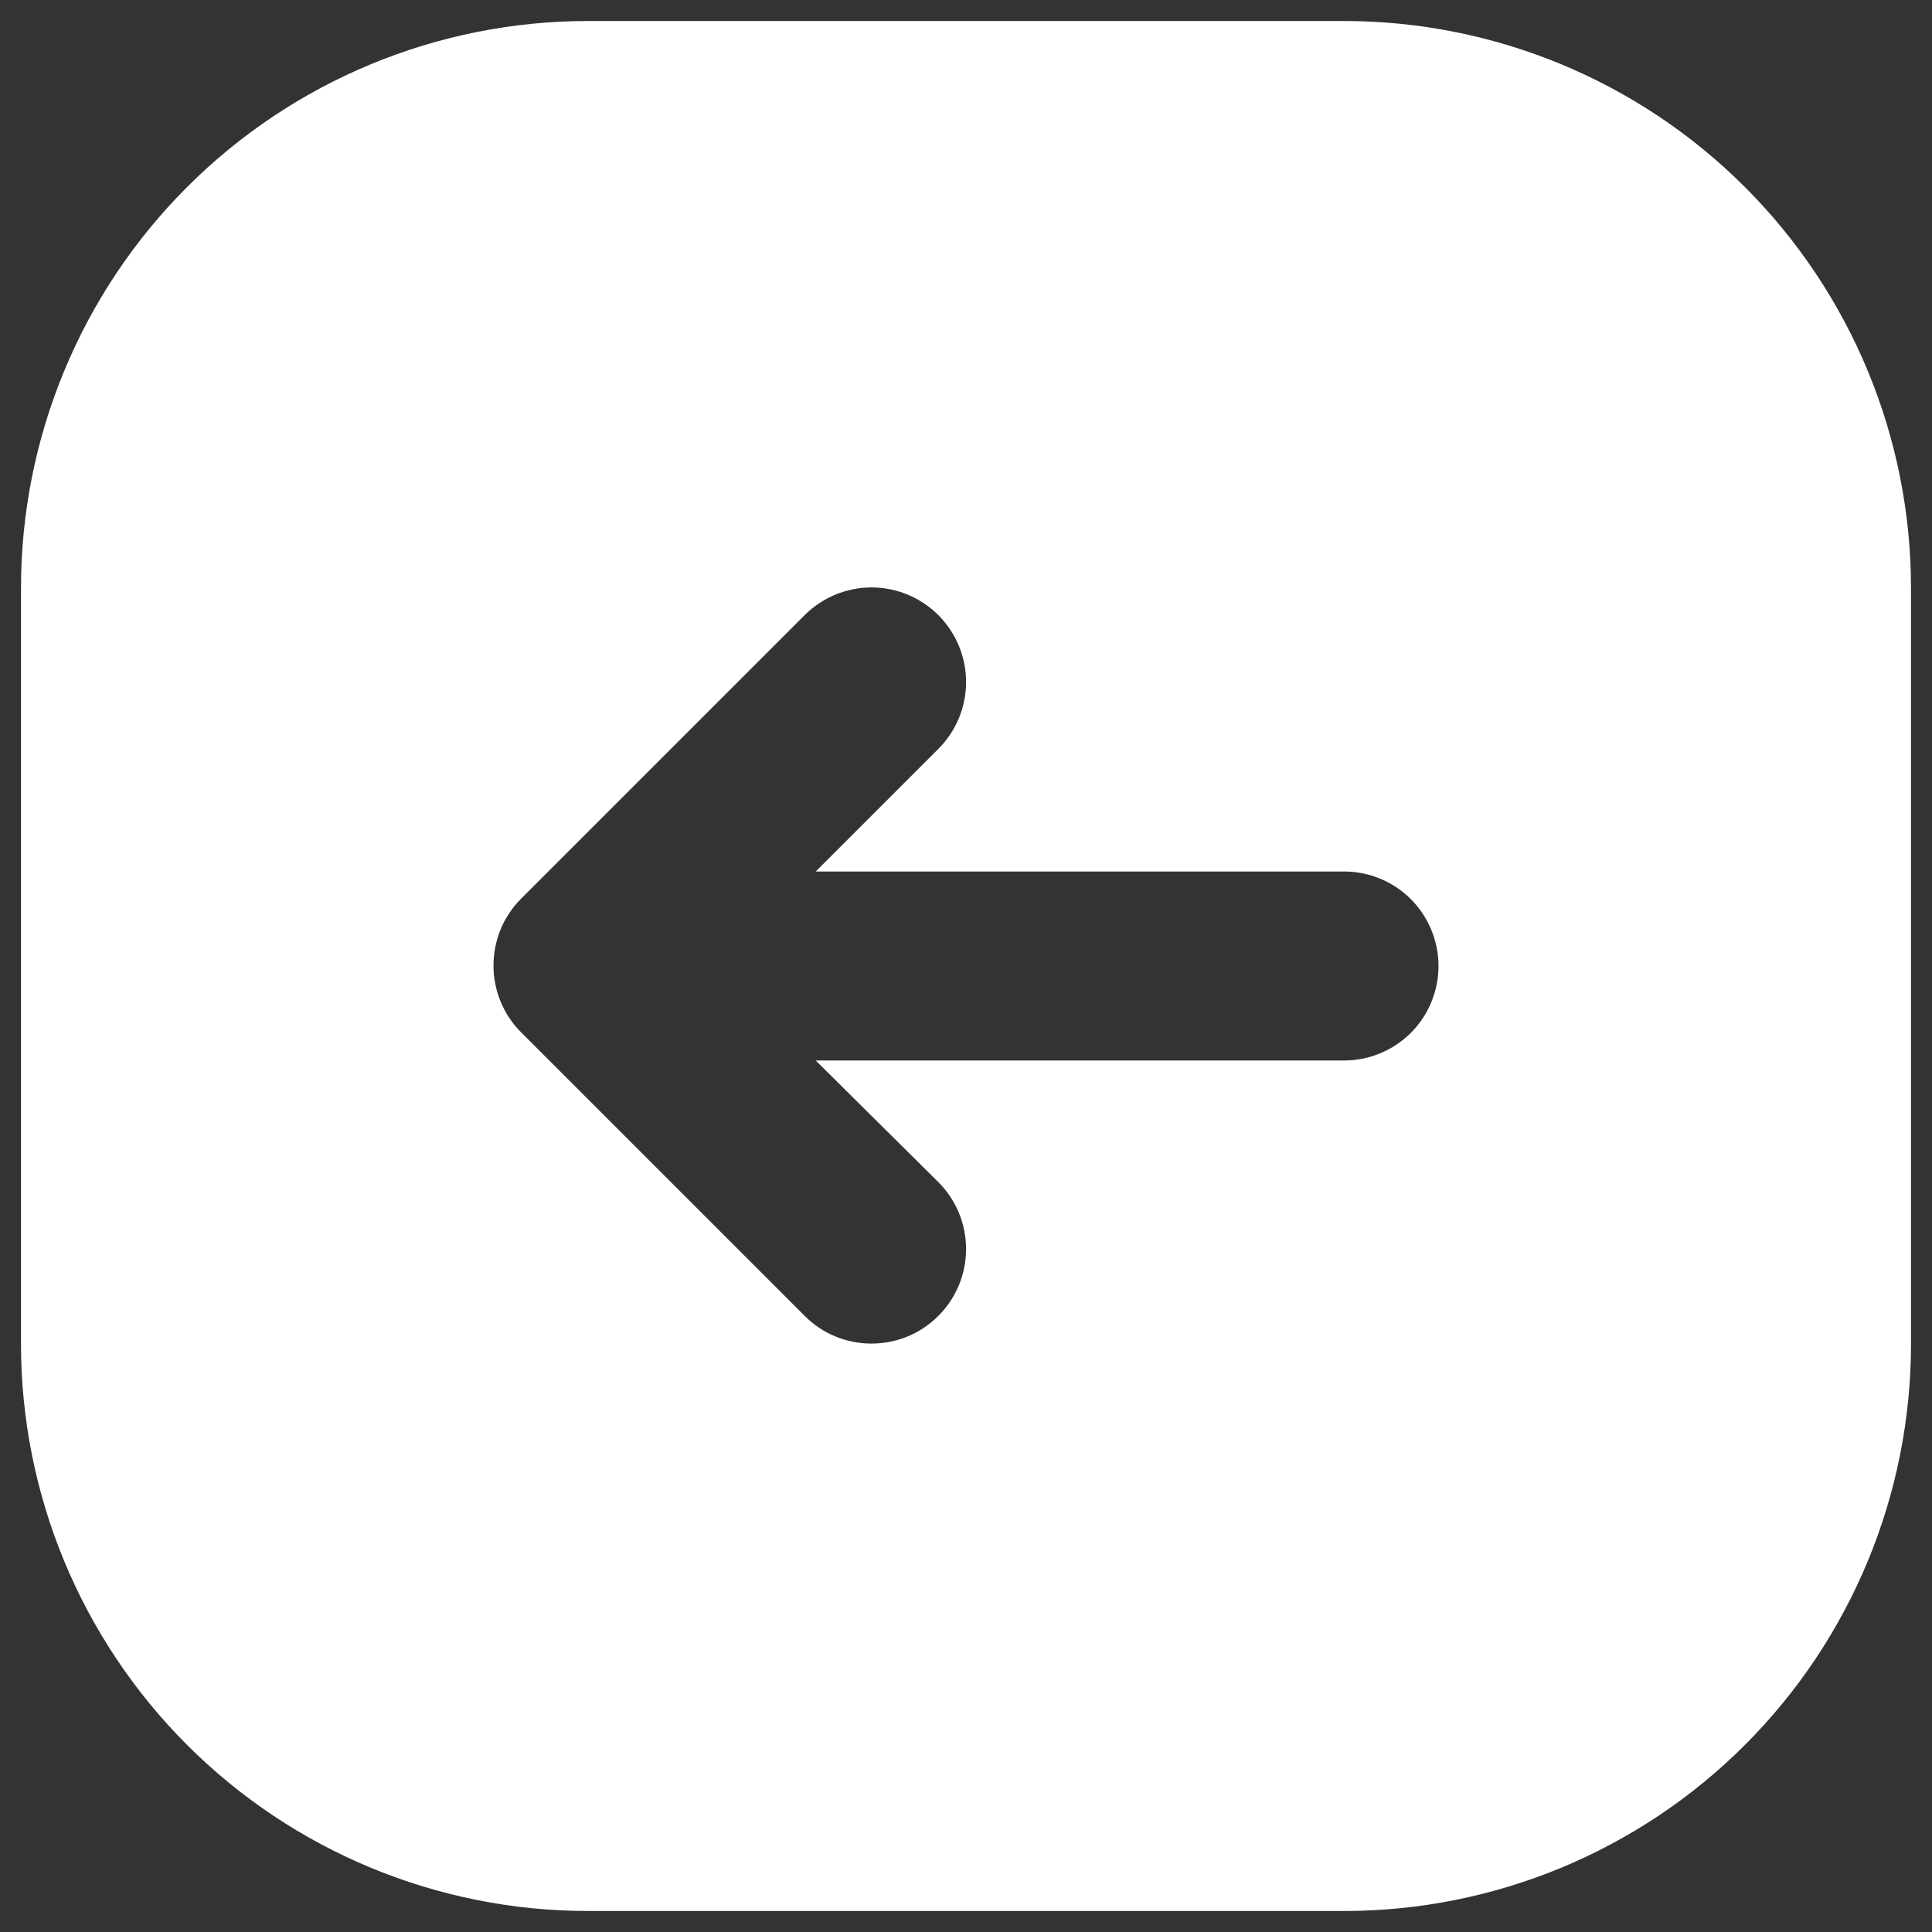 <svg width="23" height="23" viewBox="0 0 23 23" fill="none" xmlns="http://www.w3.org/2000/svg">
<rect x="0" y="0" width="23" height="23" fill="#333333" stroke="none"/>
<path d="M16 0.25L7 0.25C5.21 0.25 3.493 0.961 2.227 2.227C0.961 3.493 0.25 5.21 0.25 7L0.25 16C0.25 17.79 0.961 19.507 2.227 20.773C3.493 22.039 5.21 22.75 7 22.75L16 22.75C17.79 22.75 19.507 22.039 20.773 20.773C22.039 19.507 22.75 17.79 22.75 16L22.75 7C22.75 5.21 22.039 3.493 20.773 2.227C19.507 0.961 17.79 0.25 16 0.25ZM16 12.625L9.711 12.625L11.174 14.076C11.383 14.287 11.501 14.572 11.501 14.869C11.501 15.167 11.383 15.452 11.174 15.662C11.069 15.768 10.945 15.852 10.808 15.909C10.671 15.966 10.524 15.995 10.375 15.995C10.226 15.995 10.079 15.966 9.942 15.909C9.805 15.852 9.681 15.768 9.576 15.662L6.201 12.287C5.993 12.078 5.876 11.795 5.875 11.5C5.874 11.352 5.903 11.205 5.958 11.068C6.014 10.931 6.097 10.806 6.201 10.701L9.576 7.326C9.681 7.221 9.805 7.137 9.942 7.08C10.079 7.023 10.226 6.993 10.375 6.993C10.524 6.993 10.671 7.023 10.808 7.08C10.945 7.137 11.069 7.221 11.174 7.326C11.383 7.537 11.501 7.822 11.501 8.119C11.501 8.417 11.383 8.702 11.174 8.912L9.711 10.375L16 10.375C16.298 10.375 16.584 10.493 16.796 10.704C17.006 10.915 17.125 11.202 17.125 11.5C17.125 11.798 17.006 12.085 16.796 12.296C16.584 12.507 16.298 12.625 16 12.625Z" fill="white"/>
</svg>
